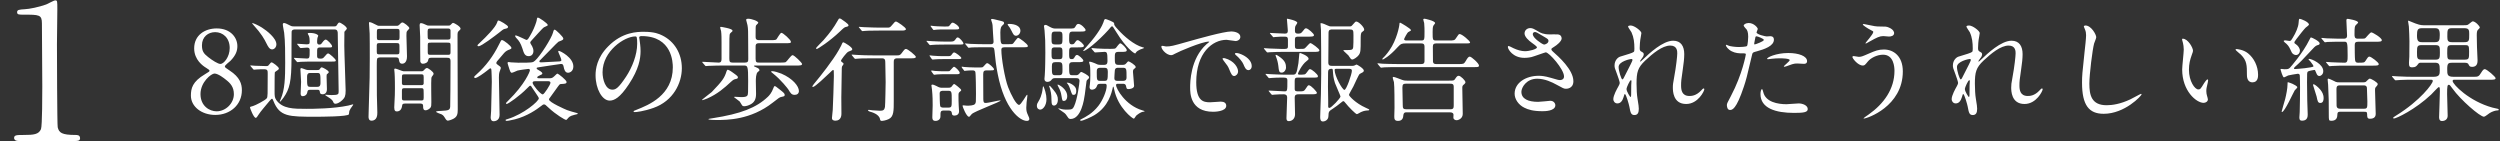 <svg width="532" height="30" viewBox="0 0 532 30" fill="none" xmlns="http://www.w3.org/2000/svg">
<rect x="0" y="0" width="532" height="30" fill="#333333" stroke="none"/>
<path d="M16.04 30H3.92C3.04 30 3 29.48 3 29.36C3 28.72 3.6 28.72 5.04 28.72C7.2 28.72 8.24 28.6 8.72 27.48C9 26.8 9 19.76 9 18.36C9 16.44 8.92 7.12 8.92 5C8.92 3.12 8.36 3.12 5 3.12C4.04 3.12 3.64 3.12 3.64 2.6C3.64 2.08 4.04 2.04 5.28 1.96C6.24 1.92 8.24 1.52 9.8 0.96C10.08 0.88 11.44 0.08 11.76 0.08C12.2 0.08 12.2 0.2 12.2 2C12.2 3.08 12.12 8.24 12.12 9.44C12.12 11.28 12.16 26.64 12.28 27.08C12.56 28.24 13.12 28.72 16.08 28.72C16.44 28.72 17.04 28.72 17.04 29.44C17.04 30 16.4 30 16.04 30Z" fill="white"/>
<path d="M40.624 20.352C40.624 18.816 40.936 17.376 43.624 15.792C44.488 15.264 44.584 15.216 44.584 15.048C44.584 14.928 44.44 14.784 43.888 14.448C43.192 14.04 41.32 12.744 41.32 10.296C41.32 7.464 43.624 6.048 46.12 6.048C49.144 6.048 50.536 8.088 50.512 9.84C50.512 10.8 50.2 11.76 49.024 12.96C48.856 13.128 47.848 13.872 47.848 14.136C47.848 14.328 48.04 14.472 48.856 15C51.064 16.44 51.472 17.856 51.472 19.2C51.472 22.32 48.976 24.456 45.808 24.456C42.928 24.456 40.624 22.704 40.624 20.352ZM49.768 20.04C49.768 18.504 49.024 17.688 48.016 16.92C47.752 16.704 46.432 15.648 45.64 15.648C44.968 15.648 42.664 17.448 42.664 20.016C42.664 22.584 44.608 23.688 46.096 23.688C48.016 23.688 49.768 22.008 49.768 20.04ZM42.976 9.624C42.976 10.872 43.312 11.376 44.296 12.144C45.208 12.864 46.384 13.608 46.912 13.608C47.608 13.608 48.88 12.144 48.88 10.224C48.88 8.016 47.392 6.84 45.784 6.84C44.32 6.84 42.976 7.824 42.976 9.624ZM62.536 5.616H71.128C71.464 5.616 71.56 5.568 71.728 5.28C72.016 4.8 72.112 4.8 72.232 4.8C72.472 4.8 73.816 5.64 73.816 6.096C73.816 6.216 73.408 6.576 73.288 6.768C73.288 6.936 73.264 9.432 73.264 9.696C73.264 11.208 73.552 18.336 73.552 19.272C73.552 20.448 73.36 20.784 72.88 21.264C72.376 21.768 71.776 22.08 71.392 22.08C71.08 22.08 70.984 21.864 70.936 21.768C70.84 21.504 70.768 21.36 70.336 21C70.168 20.856 69.208 20.304 69.208 20.232C69.208 20.16 69.256 20.16 69.304 20.16C69.472 20.16 70.336 20.232 70.528 20.232C72.064 20.232 72.064 20.04 72.064 19.392C72.064 17.64 71.872 9.048 71.872 7.104C71.872 6.792 71.848 6.264 71.176 6.264H62.776C62.44 6.264 62.104 6.36 62.056 6.72C62.032 6.888 62.032 11.808 62.032 12.312C62.032 17.376 61.624 18.936 60.352 20.76C60.136 21.048 59.68 21.648 59.584 21.648C59.536 21.648 59.536 21.6 59.536 21.576C59.536 21.528 59.704 21.12 59.728 21.096C60.616 19.104 60.688 16.512 60.688 13.392C60.688 11.664 60.688 8.664 60.472 6.984C60.448 6.744 60.184 5.52 60.184 5.232C60.184 5.088 60.208 4.896 60.448 4.896C60.688 4.896 61.168 5.136 61.768 5.448C62.08 5.616 62.32 5.616 62.536 5.616ZM65.632 14.904H67.528C67.696 14.904 67.912 14.904 68.008 14.76C68.224 14.448 68.32 14.328 68.488 14.328C68.608 14.328 69.952 14.976 69.952 15.336C69.952 15.48 69.88 15.552 69.664 15.72C69.496 15.84 69.496 15.888 69.496 16.32C69.496 16.752 69.568 18.816 69.568 18.984C69.568 20.04 68.8 20.064 68.656 20.064C68.128 20.064 68.08 19.776 68.056 19.488C68.008 19.128 67.792 19.104 67.528 19.104H65.992C65.488 19.104 65.464 19.272 65.368 19.752C65.296 20.136 64.888 20.472 64.432 20.472C64.096 20.472 63.976 20.256 63.976 19.896C63.976 19.536 64.072 17.784 64.072 17.4C64.072 16.992 63.928 15.12 63.928 14.76C63.928 14.616 63.952 14.496 64.168 14.496C64.24 14.496 64.984 14.784 65.056 14.808C65.272 14.88 65.392 14.904 65.632 14.904ZM53.848 14.688L53.368 14.136C53.272 14.016 53.272 14.016 53.272 13.968C53.272 13.92 53.32 13.92 53.344 13.92C53.488 13.92 54.088 13.968 54.232 13.992C54.568 14.016 56.368 14.064 56.68 14.064C56.992 14.064 57.088 13.992 57.208 13.824C57.616 13.32 57.664 13.272 57.808 13.272C58.024 13.272 59.344 14.232 59.344 14.568C59.344 14.76 59.152 14.904 58.984 15C58.936 15.024 58.528 15.288 58.48 15.408C58.432 15.504 58.432 18.96 58.432 19.416C58.432 20.328 58.432 20.784 58.792 21.288C60.136 23.16 62.416 23.16 65.176 23.16C66.688 23.16 70.96 23.136 74.104 22.464C74.272 22.416 75.064 22.2 75.112 22.2C75.136 22.2 75.16 22.224 75.16 22.272C75.16 22.296 75.16 22.32 75.088 22.416C74.608 23.064 74.512 23.232 74.344 23.616C74.32 23.712 74.272 24.192 74.248 24.312C74.152 24.84 68.08 24.84 67.096 24.84C61.456 24.84 59.512 24.84 58.192 21.504C58.024 21.072 57.976 21.024 57.904 21.024C57.76 21.024 57.736 21.048 57.4 21.432C56.608 22.392 55.384 23.808 55.048 24.36C54.76 24.816 54.592 25.08 54.424 25.08C53.968 25.08 53.2 22.992 53.2 22.896C53.2 22.728 53.272 22.704 53.848 22.56C54.304 22.44 56.44 21.36 56.776 20.904C56.968 20.64 56.968 20.16 56.968 15.696C56.968 15.048 56.968 14.736 56.2 14.736C55.84 14.736 55.048 14.736 54.568 14.784C54.496 14.784 54.136 14.832 54.064 14.832C53.968 14.832 53.92 14.784 53.848 14.688ZM67.528 15.528H66.04C65.704 15.528 65.344 15.6 65.344 16.344C65.344 18.264 65.344 18.48 66.04 18.48H67.528C67.84 18.48 68.2 18.408 68.2 17.664C68.2 15.744 68.2 15.528 67.528 15.528ZM55.72 5.856C56.752 6.504 58.816 8.112 58.816 9.432C58.816 10.032 58.384 10.512 57.904 10.512C57.352 10.512 57.04 9.912 56.728 9.288C56.248 8.304 55.648 7.2 53.92 5.304C53.872 5.256 53.656 5.016 53.656 4.992C53.656 4.92 53.728 4.92 53.752 4.92C53.92 4.92 55 5.4 55.72 5.856ZM69.88 10.104H68.2C67.912 10.104 67.648 10.104 67.528 10.368C67.48 10.488 67.48 10.632 67.48 11.88C67.48 12.24 67.528 12.48 68.2 12.48C68.656 12.48 68.8 12.36 68.992 12.12C69.568 11.448 69.64 11.376 69.856 11.376C70.096 11.376 71.464 12.576 71.464 12.864C71.464 13.104 71.344 13.104 70.336 13.104H66.88C66.184 13.104 65.008 13.104 64.024 13.152C63.952 13.176 63.376 13.224 63.328 13.224C63.256 13.224 63.208 13.176 63.112 13.08L62.656 12.528C62.56 12.408 62.56 12.408 62.56 12.36C62.56 12.312 62.608 12.312 62.632 12.312C63.016 12.312 64.84 12.456 65.272 12.456C65.896 12.456 65.896 12.264 65.896 10.656C65.896 10.44 65.872 10.128 65.32 10.128C65.128 10.128 64.144 10.224 64 10.224C63.928 10.224 63.88 10.176 63.784 10.08L63.328 9.528C63.232 9.408 63.232 9.408 63.232 9.36C63.232 9.312 63.28 9.312 63.304 9.312C63.52 9.312 64.96 9.432 65.248 9.432C65.824 9.432 65.896 9.336 65.896 8.832C65.896 8.424 65.872 7.968 65.728 7.632C65.704 7.56 65.488 7.224 65.488 7.152C65.488 7.032 65.656 7.008 65.92 7.008C67.192 7.008 67.72 7.44 67.72 7.608C67.72 7.68 67.576 7.992 67.552 8.064C67.504 8.28 67.48 8.712 67.48 8.904C67.48 9.048 67.48 9.48 67.936 9.48C68.248 9.48 68.368 9.36 68.512 9.144C68.656 8.952 69.016 8.424 69.328 8.424C69.616 8.424 70.672 9.48 70.672 9.864C70.672 10.104 70.456 10.104 69.88 10.104ZM80.776 5.496H84.328C84.592 5.496 84.736 5.496 85 5.232C85.24 4.968 85.432 4.776 85.648 4.776C85.912 4.776 87.112 5.664 87.112 6C87.112 6.12 86.728 6.48 86.656 6.576C86.488 6.792 86.488 6.984 86.488 7.632C86.488 8.256 86.608 11.304 86.608 12C86.608 13.32 85.936 13.56 85.6 13.56C85.024 13.56 84.952 13.104 84.904 12.72C84.832 12.216 84.568 12.216 84.112 12.216H81.136C80.752 12.216 80.368 12.216 80.248 12.528C80.176 12.696 80.176 13.8 80.176 14.232C80.176 15.336 80.176 19.392 80.2 20.304C80.224 20.832 80.296 23.376 80.296 23.952C80.296 24.384 80.296 25.68 79.048 25.68C78.424 25.68 78.424 25.008 78.424 24.84C78.424 24.768 78.448 24.192 78.448 23.88C78.688 16.752 78.688 15.168 78.688 12.528C78.688 11.064 78.688 7.464 78.664 7.152C78.64 6.96 78.52 4.968 78.52 4.944C78.52 4.848 78.52 4.704 78.616 4.704C78.952 4.704 79.6 5.064 79.744 5.136C80.368 5.472 80.44 5.496 80.776 5.496ZM84.328 6.144H80.896C80.344 6.144 80.2 6.144 80.2 6.744V8.04C80.2 8.544 80.416 8.544 80.896 8.544H84.328C84.88 8.544 85.024 8.544 85.024 7.92V6.624C85.024 6.144 84.808 6.144 84.328 6.144ZM84.28 9.168H80.896C80.416 9.168 80.176 9.168 80.176 9.648V11.04C80.176 11.568 80.368 11.568 80.896 11.568H84.28C84.76 11.568 85 11.568 85 11.088V9.72C85 9.192 84.808 9.168 84.28 9.168ZM91.312 5.448H95.416C95.656 5.448 95.728 5.448 95.92 5.256C96.208 4.944 96.304 4.872 96.448 4.872C96.64 4.872 98.008 5.64 98.008 6.096C98.008 6.24 97.888 6.36 97.744 6.48C97.36 6.816 97.36 6.888 97.36 7.752C97.36 9.96 97.408 20.856 97.408 23.328C97.408 24.288 97.288 24.864 96.448 25.296C95.968 25.536 95.44 25.68 95.32 25.68C95.056 25.68 94.888 25.44 94.648 25.032C94.504 24.792 94.36 24.552 93.976 24.336C93.808 24.24 92.8 23.976 92.8 23.76C92.8 23.64 93.688 23.592 93.928 23.592C95.488 23.52 95.728 23.4 95.8 22.728C95.824 22.488 95.872 16.464 95.872 13.032C95.872 12.288 95.536 12.288 94.936 12.288H91.816C91.264 12.288 91.192 12.408 91.12 12.792C91.048 13.32 90.448 13.56 90.016 13.56C89.872 13.56 89.56 13.56 89.44 13.104C89.416 12.96 89.416 8.232 89.416 7.872C89.416 7.512 89.296 5.736 89.296 5.328C89.296 5.208 89.344 4.92 89.56 4.92C89.872 4.92 90.328 5.136 90.688 5.304C90.976 5.448 91.048 5.448 91.312 5.448ZM91.672 8.424H95.2C95.632 8.424 95.872 8.424 95.872 7.896V6.432C95.8 6.072 95.584 6.072 95.2 6.072H91.672C91.264 6.072 91 6.072 91 6.624C91 6.984 91 7.968 91.024 8.064C91.072 8.424 91.336 8.424 91.672 8.424ZM91.72 11.664H95.2C95.656 11.664 95.872 11.664 95.872 11.16V9.576C95.872 9.072 95.68 9.072 95.2 9.072H91.72C91.24 9.072 91.024 9.072 91.024 9.552V11.136C91.024 11.664 91.216 11.664 91.72 11.664ZM85.888 15.168H89.632C89.944 15.168 90.04 15.12 90.184 14.952C90.376 14.736 90.64 14.472 90.856 14.472C91.096 14.472 92.272 15.264 92.272 15.696C92.272 15.84 92.176 15.936 92.128 16.008C91.888 16.32 91.816 16.392 91.792 16.728C91.72 17.352 91.792 21.144 91.792 21.72C91.792 22.368 91.792 22.68 91.576 22.944C91.264 23.304 90.808 23.472 90.568 23.472C90.04 23.472 90.04 22.968 90.04 22.608C90.04 22.032 89.728 22.032 89.248 22.032H86.272C85.72 22.032 85.6 22.128 85.552 22.584C85.456 23.304 85.048 23.712 84.448 23.712C84.136 23.712 83.896 23.592 83.896 22.848C83.896 22.68 83.92 22.032 83.944 21.816C84.016 20.568 84.04 19.848 84.04 18.84C84.04 18.72 84.04 16.416 83.968 15.552C83.968 15.456 83.896 14.928 83.896 14.808C83.896 14.616 83.992 14.592 84.112 14.592C84.376 14.592 85.6 15.168 85.888 15.168ZM89.536 15.816H86.152C85.576 15.816 85.528 15.864 85.528 16.584V17.784C85.6 18.12 85.792 18.12 86.152 18.12H89.536C89.896 18.12 90.088 18.12 90.16 17.784V16.416C90.16 15.816 89.992 15.816 89.536 15.816ZM89.488 18.768H86.2C85.744 18.768 85.528 18.768 85.528 19.272V20.928C85.528 21.384 85.768 21.384 86.2 21.384H89.488C90.016 21.384 90.16 21.384 90.16 20.76C90.16 20.544 90.16 19.224 90.136 19.104C90.064 18.768 89.968 18.768 89.488 18.768ZM114.784 16.656H116.776C117.256 16.656 117.52 16.656 117.928 16.248C118.456 15.72 118.528 15.672 118.648 15.672C118.792 15.672 120.568 17.04 120.568 17.448C120.568 17.832 120.16 17.832 119.344 17.88C119.104 17.88 118.936 18.12 118.72 18.432C118.144 19.248 117.208 20.544 116.992 20.832C116.92 20.904 116.824 21.024 116.824 21.168C116.824 21.768 120.352 23.304 120.664 23.424C121.048 23.592 122.296 23.928 122.752 24.048C122.824 24.072 122.944 24.096 122.944 24.192C122.944 24.288 122.848 24.288 122.176 24.456C121.264 24.696 121.12 24.84 120.664 25.392C120.568 25.512 120.52 25.512 120.448 25.512C120.232 25.512 118.336 24.432 116.68 22.872C116.056 22.272 115.984 22.224 115.768 22.224C115.6 22.224 115.528 22.248 115.024 22.656C114.256 23.256 112.216 24.72 109.576 25.392C108.64 25.632 107.896 25.728 107.848 25.728C107.608 25.728 107.584 25.608 107.584 25.56C107.584 25.464 107.632 25.44 108.064 25.32C111.352 24.312 114.664 21.576 114.664 20.904C114.664 20.664 113.44 19.032 113.224 18.648C113.104 18.408 112.984 18.24 112.84 18.24C112.72 18.24 112.672 18.288 112.216 18.744C110.584 20.424 108.112 22.128 107.824 22.128C107.728 22.128 107.68 22.056 107.68 21.96C107.68 21.888 107.728 21.84 108.16 21.408C111.712 17.928 112.768 15.216 112.768 14.952C112.768 14.664 112.504 14.664 112.456 14.664C112.36 14.664 110.488 14.904 110.104 15.024C109.912 15.096 109.12 15.48 108.928 15.48C108.64 15.48 108.592 15.336 108.16 13.968C108.016 13.512 108.016 13.464 108.016 13.392C108.016 13.248 108.064 13.2 108.208 13.2C108.28 13.2 108.688 13.272 108.784 13.272C109.216 13.296 109.984 13.344 110.272 13.344C113.344 13.344 113.368 13.32 113.824 12.936C114.928 12 117.4 8.088 117.688 6.912C117.808 6.36 117.928 6.312 118.048 6.312C118.264 6.312 119.872 7.848 119.872 8.184C119.872 8.472 119.776 8.52 118.84 8.88C118.672 8.928 115.648 12.144 115.024 12.72C114.904 12.792 114.784 12.936 114.784 13.056C114.784 13.272 114.952 13.272 115.168 13.272C115.744 13.272 118.312 13.08 118.84 13.08C119.08 13.08 119.464 13.056 119.464 12.792C119.464 12.48 118.792 11.136 118.792 10.992C118.792 10.944 118.792 10.824 118.912 10.824C119.224 10.824 122.008 12.24 122.008 14.136C122.008 15.144 121.288 15.48 120.88 15.48C120.232 15.48 120.04 14.736 119.944 14.208C119.848 13.728 119.728 13.608 119.368 13.608C119.128 13.608 115.264 14.232 114.712 14.304C114.256 14.376 114.208 14.376 114.208 14.544C114.208 14.688 114.232 14.712 114.664 14.952C114.736 14.976 115.408 15.36 115.408 15.624C115.408 15.792 115.336 15.84 114.64 16.152C114.472 16.248 114.328 16.32 114.328 16.464C114.328 16.656 114.52 16.656 114.784 16.656ZM116.56 17.28H114.112C113.656 17.28 113.344 17.28 113.344 17.64C113.344 18.072 115 20.088 115.504 20.088C115.792 20.088 117.136 18 117.136 17.64C117.136 17.28 116.824 17.28 116.56 17.28ZM106.048 4.368C106.312 4.32 108.112 5.4 108.112 5.688C108.112 6 107.944 6.024 107.344 6.168C107.104 6.216 106.816 6.456 106.192 6.96C105.328 7.632 102.448 9.84 101.848 9.84C101.776 9.84 101.608 9.816 101.608 9.672C101.608 9.552 101.824 9.36 102.184 9.024C103.408 7.896 105.448 5.808 105.76 4.848C105.88 4.488 105.928 4.368 106.048 4.368ZM114.424 3.744C114.664 3.672 116.56 4.992 116.56 5.304C116.56 5.448 116.536 5.472 115.768 5.808C115.48 5.928 113.56 8.16 113.128 8.592C112.912 8.808 112.84 8.928 112.84 9.096C112.84 9.24 113.2 9.744 113.248 9.864C113.392 10.152 113.512 10.488 113.512 10.848C113.512 11.448 113.176 11.952 112.504 11.952C111.664 11.952 111.472 11.304 111.16 10.296C110.8 9.192 110.416 8.64 109.936 8.16C109.624 7.848 109.624 7.68 109.624 7.632C109.624 7.584 109.648 7.536 109.72 7.536C110.104 7.536 111.904 8.496 112 8.496C112.312 8.496 112.408 8.328 113.2 6.888C113.728 5.928 114.16 4.608 114.184 4.44C114.256 3.984 114.28 3.792 114.424 3.744ZM105.616 13.464C105.616 13.56 105.88 13.776 106.096 13.92C106.528 14.208 106.576 14.328 106.576 14.496C106.576 14.616 106.336 15.144 106.312 15.264C106.192 15.6 106.168 16.032 106.168 16.512C106.168 17.64 106.312 23.208 106.312 24.456C106.312 25.8 105.112 25.8 105.04 25.8C104.56 25.8 104.416 25.392 104.416 24.984C104.416 24.792 104.512 23.808 104.512 23.592C104.512 23.544 104.656 18.264 104.656 17.4C104.656 16.584 104.608 15.888 104.584 15.072C104.56 14.76 104.56 14.544 104.344 14.544C104.248 14.544 104.2 14.592 103.6 15.072C103.048 15.504 101.56 16.608 101.104 16.608C100.984 16.608 100.912 16.536 100.912 16.416C100.912 16.272 100.96 16.224 101.416 15.816C103.384 14.064 104.968 11.928 106.144 9.552C106.6 8.64 106.648 8.52 106.816 8.52C107.2 8.52 108.832 9.84 108.832 10.176C108.832 10.368 108.688 10.44 108.496 10.512C107.944 10.704 107.68 10.896 107.512 11.04C107.296 11.208 106.408 12.336 106.192 12.552C105.904 12.864 105.568 13.224 105.616 13.464ZM136.528 7.68C136.048 7.68 136.024 7.872 136.024 8.016C136.024 8.088 136.072 8.184 136.072 8.28C136.168 9.048 136.312 9.816 136.312 10.872C136.312 12.48 135.952 14.712 133.84 17.904C131.92 20.832 130.696 21.408 129.736 21.408C128.152 21.408 126.736 18.936 126.736 16.008C126.736 14.736 127 12.312 129.4 9.888C132.448 6.768 135.664 6.768 137.056 6.768C139.24 6.768 140.248 7.2 140.92 7.536C143.512 8.808 145.096 11.376 145.096 14.52C145.096 17.64 143.296 21.48 139.048 22.968C137.008 23.688 135.424 23.856 135.064 23.856C134.968 23.856 134.824 23.832 134.824 23.688C134.824 23.616 134.872 23.592 135.472 23.352C137.968 22.368 143.176 20.304 143.176 14.328C143.176 13.392 143.08 7.68 136.528 7.68ZM135.184 7.752C132.904 7.752 128.224 10.848 128.224 15.384C128.224 16.944 128.848 19.08 130.312 19.08C131.008 19.08 131.584 18.792 133.24 16.296C134.512 14.352 135.592 11.688 135.592 9.312C135.592 7.872 135.496 7.752 135.184 7.752ZM155.92 13.32H158.512C159.16 13.32 159.232 13.056 159.232 12.552C159.232 11.208 159.208 9.816 159.208 8.448C159.208 6.96 159.208 6.072 159.064 5.352C159.04 5.16 158.776 4.32 158.776 4.224C158.776 4.008 159.088 3.984 159.184 3.984C159.952 3.984 161.368 4.488 161.368 4.848C161.368 4.944 160.936 5.304 160.888 5.4C160.792 5.616 160.792 5.832 160.792 7.704C160.792 8.136 160.792 8.544 161.536 8.544H164.032C164.944 8.544 165.112 8.496 165.256 8.328C165.4 8.16 166.024 6.984 166.288 6.984C166.624 6.984 168.304 8.472 168.304 8.88C168.304 9.192 168.16 9.192 167.008 9.192H161.536C160.792 9.192 160.792 9.576 160.792 9.936V12.528C160.792 13.296 161.056 13.32 161.56 13.32H165.952C166.24 13.32 167.008 13.32 167.2 13.224C167.464 13.08 168.328 11.736 168.664 11.736C169.024 11.736 170.68 13.368 170.68 13.608C170.68 13.944 170.248 13.944 169.408 13.944H160.624C160.576 13.944 160.432 13.968 160.432 14.064C160.432 14.112 160.504 14.136 160.984 14.352C161.368 14.52 161.56 14.64 161.608 14.904C161.632 15.024 161.584 15.072 161.272 15.312C160.864 15.6 160.84 16.752 160.84 17.28C160.84 17.424 160.888 19.704 160.888 19.992C160.888 21.264 160.408 21.816 159.784 22.176C159.304 22.44 158.776 22.608 158.368 22.608C158.272 22.608 158.152 22.584 158.032 22.536C157.888 22.464 157.528 21.72 157.408 21.6C157.24 21.432 156.208 20.712 156.208 20.688C156.208 20.616 156.304 20.592 156.352 20.592C156.424 20.592 157.48 20.664 157.696 20.664C159.064 20.664 159.16 20.4 159.184 19.608C159.184 18.912 159.208 17.928 159.208 17.208C159.208 14.136 159.112 13.944 158.344 13.944H153.76C153.328 13.944 151.552 13.968 150.736 14.016C150.664 14.016 150.304 14.064 150.208 14.064C150.136 14.064 150.088 14.016 150.016 13.92L149.536 13.368C149.44 13.248 149.44 13.248 149.44 13.2C149.44 13.152 149.488 13.152 149.536 13.152C150.016 13.152 152.368 13.32 152.92 13.32C153.448 13.32 153.544 13.008 153.544 12.528V9.096C153.544 8.424 153.544 7.224 153.448 6.624C153.424 6.528 153.256 5.976 153.256 5.856C153.256 5.736 153.328 5.712 153.424 5.712C153.448 5.712 155.872 6.072 155.872 6.504C155.872 6.552 155.872 6.624 155.848 6.672C155.776 6.744 155.392 7.056 155.344 7.152C155.2 7.44 155.2 7.944 155.2 12.408C155.2 13.128 155.296 13.32 155.92 13.32ZM166 19.104C166.792 19.728 166.984 19.92 166.984 20.184C166.984 20.472 166.888 20.496 166.312 20.616C165.904 20.688 165.76 20.808 164.44 21.84C159.736 25.536 154.672 25.536 152.488 25.536C152.224 25.536 150.736 25.536 150.736 25.344C150.736 25.296 151.312 25.2 151.672 25.152C157.648 24.216 160.936 22.944 163.408 20.592C163.672 20.328 164.176 19.848 164.608 18.672C164.704 18.384 164.728 18.336 164.896 18.336C165.04 18.336 165.136 18.432 166 19.104ZM155.992 15.48C156.928 16.152 157.024 16.248 157.024 16.464C157.024 16.656 156.928 16.752 156.52 16.824C156.088 16.896 155.824 17.16 155.536 17.424C154.144 18.72 152.656 20.016 150.52 20.952C150.352 21.024 149.584 21.312 149.488 21.312C149.44 21.312 149.392 21.312 149.392 21.264C149.392 21.144 151.24 19.8 151.456 19.584C153.688 17.256 154.168 16.632 154.624 15.12C154.648 15.072 154.744 14.832 154.888 14.832C154.96 14.832 155.344 15 155.992 15.48ZM166.288 15.672C168.688 16.704 170.008 18.336 170.008 19.368C170.008 19.896 169.624 20.184 169.12 20.184C168.448 20.184 168.256 19.872 167.752 19.032C167.68 18.912 166.24 17.016 164.512 15.648C164.152 15.36 164.104 15.336 164.104 15.24C164.104 15.144 164.296 15.144 164.344 15.144C164.728 15.144 165.784 15.456 166.288 15.672ZM187.672 12.408H185.56C183.448 12.408 182.752 12.456 182.512 12.48C182.44 12.48 182.08 12.528 182.008 12.528C181.936 12.528 181.888 12.48 181.792 12.384L181.336 11.832C181.24 11.712 181.24 11.712 181.24 11.664C181.24 11.616 181.264 11.616 181.312 11.616C181.48 11.616 182.224 11.688 182.368 11.688C183.688 11.76 184.576 11.784 185.8 11.784H190.912C191.272 11.784 191.512 11.784 191.824 11.376C192.472 10.512 192.544 10.416 192.808 10.416C193.168 10.416 194.896 11.832 194.896 12.096C194.896 12.36 194.536 12.408 193.984 12.408H190.936C190.216 12.408 190.192 12.816 190.192 13.224V21.432C190.192 23.52 190.216 24.84 189.112 25.344C188.512 25.632 187.84 25.728 187.648 25.728C187.36 25.728 187.312 25.584 187.264 25.344C187.072 24.288 185.512 23.856 185.056 23.736C184.864 23.688 184.72 23.568 184.72 23.472C184.72 23.376 184.864 23.376 184.912 23.376C185.032 23.376 185.56 23.448 185.656 23.472C186.112 23.52 187.12 23.568 187.264 23.568C187.96 23.568 188.2 23.4 188.32 22.776C188.392 22.392 188.464 17.64 188.464 17.472C188.464 16.824 188.392 13.608 188.392 13.368C188.392 12.792 188.344 12.408 187.672 12.408ZM187.192 5.88H188.8C189.208 5.88 189.376 5.88 189.712 5.472C190.384 4.68 190.456 4.584 190.672 4.584C190.936 4.584 192.784 5.856 192.784 6.192C192.784 6.432 192.4 6.504 191.992 6.504H187.072C184.984 6.504 184.288 6.552 184.048 6.576C183.976 6.576 183.616 6.624 183.544 6.624C183.448 6.624 183.4 6.576 183.328 6.48L182.872 5.928C182.776 5.808 182.752 5.808 182.752 5.76C182.752 5.712 182.8 5.712 182.848 5.712C183.016 5.712 183.76 5.784 183.904 5.784C185.08 5.832 186.448 5.88 187.192 5.88ZM178.984 4.032C179.344 4.272 180.568 5.088 180.568 5.376C180.568 5.616 180.304 5.664 180.112 5.712C179.704 5.784 179.608 5.88 178.72 6.72C176.536 8.808 174.016 10.416 173.824 10.416C173.68 10.416 173.656 10.32 173.656 10.272C173.656 10.104 175.024 8.808 175.264 8.52C176.728 6.84 177.424 5.856 178.192 4.512C178.504 3.96 178.504 3.936 178.696 3.936C178.768 3.936 178.84 3.96 178.984 4.032ZM181.36 10.512C181.312 10.704 181.24 10.728 180.544 10.992C180.184 11.112 178.96 12.72 178.96 12.936C178.96 13.032 179.008 13.104 179.248 13.272C179.44 13.392 179.512 13.488 179.512 13.608C179.512 13.704 179.248 14.04 179.2 14.112C179.128 14.28 179.128 14.544 179.128 14.736C179.128 15.672 179.032 19.872 179.032 20.736C179.032 21.264 179.056 23.664 179.056 24.168C179.056 24.432 179.056 25.68 177.784 25.68C177.424 25.68 177.04 25.584 177.04 25.104C177.04 24.912 177.184 23.592 177.208 23.376C177.256 22.464 177.448 17.352 177.448 16.176C177.448 15.024 177.448 14.88 177.28 14.88C177.184 14.88 176.632 15.432 176.56 15.504C175.816 16.2 173.44 18.504 173.008 18.504C172.96 18.504 172.864 18.504 172.864 18.408C172.864 18.24 173.488 17.52 173.68 17.28C174.304 16.56 177.304 12.792 178.504 10.632C179.008 9.744 179.056 9.6 179.2 9.264C179.248 9.144 179.32 9 179.488 9C179.608 9 181.456 10.056 181.36 10.512ZM201.784 23.52H200.872C200.128 23.52 200.128 23.76 200.128 24.768C200.128 25.392 199.648 25.728 199.072 25.728C198.4 25.728 198.4 25.224 198.4 24.912C198.4 24.552 198.472 22.824 198.472 22.416C198.472 21.696 198.472 20.424 198.328 19.08C198.304 18.936 198.208 18.312 198.208 18.192C198.208 18.048 198.28 18 198.424 18C198.544 18 198.856 18.072 199.288 18.312C199.936 18.672 200.152 18.672 200.512 18.672H201.736C202 18.672 202.24 18.672 202.456 18.48C202.552 18.384 202.912 17.856 203.032 17.856C203.152 17.856 204.544 18.936 204.544 19.152C204.544 19.296 204.472 19.368 204.208 19.56C203.968 19.752 203.968 19.968 203.968 20.328C203.968 21 203.968 21.888 204.016 22.536C204.016 22.704 204.088 23.52 204.088 23.688C204.088 24.312 203.632 24.6 203.08 24.6C202.624 24.6 202.576 24.336 202.552 24.072C202.48 23.544 202.144 23.52 201.784 23.52ZM201.76 19.32H200.704C200.464 19.32 199.96 19.32 199.96 19.872C199.96 20.136 199.984 22.392 200.08 22.608C200.224 22.896 200.584 22.896 200.776 22.896H201.784C202.528 22.896 202.528 22.704 202.528 21.336C202.528 19.512 202.528 19.32 201.76 19.32ZM210.832 10.056H209.68C207.592 10.056 206.896 10.08 206.656 10.104C206.584 10.128 206.224 10.176 206.152 10.176C206.056 10.176 206.008 10.104 205.936 10.008L205.48 9.456C205.384 9.36 205.36 9.336 205.36 9.312C205.36 9.264 205.408 9.24 205.456 9.24C205.624 9.24 206.368 9.312 206.512 9.336C207.688 9.384 208.672 9.408 209.8 9.408H210.736C211.048 9.408 211.432 9.408 211.432 8.856C211.432 8.568 211.312 7.32 211.312 7.056C211.24 5.328 211.216 5.184 211.096 4.8C211.024 4.584 210.904 4.248 210.904 4.152C210.904 4.032 211.048 4.032 211.144 4.032C211.336 4.032 211.48 4.08 212.848 4.416C213.496 4.584 213.664 4.608 213.664 4.92C213.664 5.088 213.616 5.136 213.28 5.448C213.112 5.616 212.872 5.832 212.872 6.888C212.872 9.336 212.992 9.408 213.616 9.408H214.312C215.32 9.408 215.44 9.408 215.608 9.24C215.8 9.048 216.448 8.04 216.664 8.04C216.88 8.04 218.728 9.384 218.728 9.768C218.728 10.056 218.608 10.056 217.456 10.056H213.808C213.16 10.056 213.088 10.32 213.088 10.608C213.088 12.36 213.808 16.656 214.528 18.552C215.152 20.16 216.256 22.32 216.856 22.32C217.288 22.32 218.416 20.16 218.56 20.16C218.632 20.16 218.632 20.304 218.632 20.352C218.632 20.544 218.488 21.504 218.464 21.72C218.416 22.296 218.392 22.728 218.392 22.92C218.392 23.64 218.512 23.952 218.752 24.48C219.016 25.08 219.04 25.128 219.04 25.296C219.04 25.704 218.68 25.728 218.512 25.728C217.024 25.728 213.784 23.232 212.32 15.792C211.96 13.992 211.816 12.744 211.624 10.752C211.552 10.056 211.312 10.056 210.832 10.056ZM201.28 8.856H201.736C202.84 8.856 202.96 8.856 203.272 8.448C203.536 8.064 203.608 7.968 203.8 7.968C204.208 7.968 205.024 9.024 205.024 9.216C205.024 9.48 204.904 9.48 203.752 9.48H201.16C199.432 9.48 198.592 9.528 198.448 9.552C198.376 9.552 198.016 9.6 197.944 9.6C197.848 9.6 197.8 9.552 197.728 9.456L197.272 8.904C197.176 8.784 197.152 8.784 197.152 8.736C197.152 8.688 197.2 8.688 197.248 8.688C197.416 8.688 198.16 8.76 198.304 8.76C199.264 8.808 200.344 8.856 201.28 8.856ZM200.8 5.64H201.232C201.904 5.64 201.952 5.592 202.024 5.472C202.48 4.896 202.528 4.824 202.72 4.824C203.08 4.824 204.112 5.568 204.112 5.976C204.112 6.264 203.824 6.264 203.32 6.264H200.848C200.392 6.264 199.888 6.264 199.288 6.312C199.192 6.312 198.784 6.384 198.712 6.384C198.616 6.384 198.544 6.288 198.52 6.24L198.112 5.688C198.04 5.568 198.016 5.568 198.016 5.544C198.016 5.472 198.088 5.472 198.112 5.472C198.232 5.472 198.664 5.544 198.76 5.544C198.976 5.568 199.936 5.64 200.8 5.64ZM200.56 11.952H201.64C202.192 11.952 202.312 11.952 202.6 11.52C202.816 11.208 202.936 11.16 203.056 11.16C203.344 11.16 204.568 12.096 204.568 12.336C204.568 12.576 204.28 12.576 203.752 12.576H200.608C200.104 12.576 199.648 12.576 199.048 12.624C198.952 12.624 198.544 12.672 198.472 12.672C198.376 12.672 198.304 12.6 198.256 12.528L197.872 11.976C197.8 11.904 197.8 11.88 197.8 11.856C197.8 11.808 197.848 11.784 197.92 11.784C198.016 11.784 198.424 11.856 198.52 11.856C199.312 11.904 199.864 11.952 200.56 11.952ZM200.896 15.168H201.52C201.952 15.168 202 15.168 202.144 15.048C202.288 14.928 202.84 14.208 203.008 14.208C203.272 14.208 204.232 15.144 204.232 15.504C204.232 15.792 203.92 15.792 203.44 15.792H200.968C200.536 15.792 199.96 15.792 199.408 15.84C199.312 15.84 198.88 15.912 198.808 15.912C198.736 15.912 198.688 15.864 198.616 15.768L198.208 15.216C198.184 15.168 198.16 15.144 198.16 15.096C198.16 15.024 198.232 15 198.28 15C198.376 15 198.856 15.072 198.952 15.096C200.176 15.168 200.488 15.168 200.896 15.168ZM205.096 14.928L204.688 14.4C204.664 14.352 204.64 14.28 204.64 14.232C204.64 14.208 204.64 14.184 204.688 14.184C204.76 14.184 205.168 14.232 205.216 14.256C205.792 14.304 206.824 14.352 207.376 14.352H208.504C209.008 14.352 209.104 14.352 209.296 14.136C209.752 13.632 209.92 13.44 210.064 13.44C210.424 13.44 211.528 14.496 211.528 14.736C211.528 14.976 211.264 14.976 210.736 14.976H209.992C209.464 14.976 209.224 15.096 209.224 15.792C209.224 17.016 209.224 20.04 209.248 21.096C209.248 21.792 209.392 21.912 209.8 21.912C210.256 21.912 212.488 21.36 212.824 21.36C212.848 21.36 212.92 21.36 212.92 21.408C212.92 21.672 207.376 23.688 206.8 24.264C206.704 24.336 206.416 24.744 206.32 24.816C206.248 24.84 206.2 24.84 206.176 24.84C205.672 24.84 204.832 22.704 204.832 22.536C204.832 22.416 204.928 22.416 205 22.416C205.12 22.416 205.648 22.488 205.768 22.488C206.176 22.488 207.232 22.488 207.496 22.104C207.688 21.84 207.688 21.648 207.688 19.968C207.688 19.488 207.664 15.528 207.544 15.264C207.424 14.976 207.088 14.976 206.896 14.976C206.704 14.976 205.864 15 205.552 15.048C205.504 15.048 205.288 15.096 205.24 15.096C205.216 15.096 205.144 15 205.096 14.928ZM214.432 5.16C214.48 5.088 214.672 5.088 214.744 5.088C216.04 5.088 217.144 5.568 217.144 6.528C217.144 7.152 216.664 7.608 216.208 7.608C215.752 7.608 215.584 7.224 215.272 6.6C214.984 6.024 214.816 5.76 214.552 5.448C214.432 5.304 214.408 5.208 214.432 5.16ZM229.048 16.632H224.56C224.296 16.632 224.056 16.632 223.84 16.896C223.648 17.136 223.432 17.424 222.88 17.424C222.472 17.424 222.256 17.16 222.256 16.8C222.256 16.728 222.304 16.248 222.328 15.984C222.424 14.736 222.448 11.952 222.448 11.184C222.448 8.832 222.424 8.232 222.28 6.504C222.256 6.36 222.16 5.736 222.16 5.592C222.16 5.376 222.304 5.304 222.448 5.304C222.664 5.304 222.736 5.328 223.432 5.736C224.056 6.072 224.32 6.072 224.68 6.072H227.416C228.472 6.072 228.592 6.072 228.832 5.688C229.072 5.256 229.192 5.088 229.48 5.088C230.056 5.088 231.016 6.096 231.016 6.384C231.016 6.72 230.56 6.72 229.744 6.72H228.352C227.56 6.72 227.512 6.936 227.512 8.232C227.512 8.928 227.512 9.432 228.064 9.432C228.424 9.432 228.544 9.384 228.784 9C228.904 8.808 229.096 8.544 229.336 8.544C229.648 8.544 230.656 9.432 230.656 9.744C230.656 10.08 230.176 10.08 229.384 10.08H228.256C227.512 10.08 227.512 10.296 227.512 11.376C227.512 12.336 227.512 12.576 228.064 12.576C228.328 12.576 228.448 12.528 228.616 12.264C228.808 11.904 228.952 11.688 229.192 11.688C229.504 11.688 230.536 12.576 230.536 12.912C230.536 13.224 230.056 13.224 229.24 13.224H228.4C227.92 13.224 227.512 13.248 227.512 13.968C227.512 15.96 227.512 16.008 228.352 16.008H228.88C229.216 16.008 229.408 15.984 229.672 15.672C229.888 15.408 229.96 15.312 230.128 15.312C230.2 15.312 231.76 16.032 231.76 16.44C231.76 16.656 231.616 16.752 231.544 16.824C231.256 17.088 231.256 17.088 231.208 17.304C231.136 17.712 230.92 19.68 230.848 20.112C230.68 21.288 230.08 25.32 227.8 25.32C227.68 25.32 227.464 25.272 227.344 25.104C226.864 24.384 226.72 24.192 226.408 23.976C226.144 23.808 225.592 23.424 225.208 23.136C225.208 23.088 225.256 23.064 225.304 23.064C225.4 23.064 225.76 23.184 225.952 23.232C226.384 23.328 226.96 23.328 227.2 23.328C228.136 23.328 228.304 23.16 228.568 22.608C229.288 21.072 229.72 17.568 229.72 17.232C229.72 16.632 229.264 16.632 229.048 16.632ZM224.536 12.6H225.328C226.096 12.6 226.096 12.384 226.096 11.448C226.096 10.272 226.096 10.08 225.328 10.08H224.536C223.768 10.08 223.768 10.32 223.768 11.232C223.768 12.408 223.768 12.6 224.536 12.6ZM224.56 9.456H225.328C226.096 9.456 226.096 9.216 226.096 7.968C226.096 6.984 226.096 6.72 225.328 6.72H224.56C223.768 6.72 223.768 6.96 223.768 8.208C223.768 9.168 223.768 9.456 224.56 9.456ZM225.328 13.224H224.608C223.984 13.224 223.84 13.44 223.84 14.16C223.84 15.816 223.84 16.008 224.632 16.008H225.328C226.096 16.008 226.096 15.672 226.096 14.784C226.096 13.536 226.096 13.224 225.328 13.224ZM238.96 17.832H237.88C237.736 17.832 237.496 17.832 237.496 18.096C237.496 18.864 239.488 22.416 243.064 23.472C243.16 23.496 243.568 23.616 243.568 23.664C243.568 23.736 243.544 23.736 243.256 23.784C242.704 23.856 242.08 24.36 241.768 24.624C241.672 24.696 241.432 25.248 241.264 25.248C241.024 25.248 237.904 22.968 237.088 19.008C237.04 18.768 236.968 18.432 236.92 18.432C236.848 18.432 236.824 18.504 236.824 18.528C236.56 19.776 235.888 22.68 232.888 24.504C232.264 24.888 230.464 25.704 230.032 25.704C229.888 25.704 229.864 25.608 229.864 25.56C229.864 25.464 229.96 25.416 230.08 25.368C231.016 24.888 232.456 24.168 233.728 22.536C234.616 21.408 235.504 19.392 235.504 18.24C235.504 17.832 235.264 17.832 235.096 17.832H234.16C233.632 17.832 233.536 17.976 233.416 18.336C233.152 19.056 232.504 19.08 232.384 19.08C231.904 19.08 231.856 18.72 231.856 18.48C231.856 18.384 231.904 18.144 231.928 17.928C231.976 17.472 232.024 17.016 232.024 16.056C232.024 15.624 232.024 14.256 231.928 13.872C231.904 13.776 231.76 13.344 231.76 13.248C231.76 13.128 231.856 13.128 231.928 13.128C232.144 13.128 232.816 13.392 232.936 13.44C233.488 13.704 233.656 13.8 234.184 13.8H234.976C235.672 13.8 235.672 13.32 235.672 12.888C235.672 11.112 235.528 11.04 235 11.04C234.712 11.04 233.272 11.16 233.032 11.16C232.96 11.16 232.912 11.112 232.816 10.992L232.36 10.464C232.312 10.416 232.264 10.32 232.264 10.296C232.264 10.248 232.312 10.224 232.336 10.224C232.432 10.224 233.296 10.32 233.488 10.32C234.832 10.392 235.312 10.392 235.984 10.392H236.464C237.064 10.392 237.28 10.392 237.472 10.2C237.592 10.08 238.168 9.216 238.384 9.216C238.72 9.216 239.776 10.296 239.776 10.68C239.776 11.04 239.344 11.04 238.504 11.04H237.976C237.232 11.04 237.232 11.4 237.232 12.312C237.232 13.392 237.232 13.8 237.976 13.8H238.912C239.152 13.8 239.416 13.776 239.632 13.512C239.968 13.104 240.016 13.056 240.16 13.056C240.328 13.056 241.672 13.872 241.672 14.232C241.672 14.424 241.624 14.448 241.336 14.664C241.096 14.832 241.096 15.072 241.096 15.288C241.096 15.72 241.336 17.784 241.336 18.264C241.336 18.816 240.472 18.96 240.136 18.96C239.752 18.96 239.728 18.816 239.632 18.36C239.536 17.832 239.176 17.832 238.96 17.832ZM234.16 17.208H235.024C235.672 17.208 235.744 17.064 235.744 15.264C235.744 14.568 235.504 14.424 235.024 14.424H234.136C233.416 14.424 233.392 14.808 233.392 15.336C233.392 17.016 233.392 17.208 234.16 17.208ZM237.808 17.208H238.984C239.728 17.208 239.728 16.704 239.728 16.44C239.728 14.616 239.728 14.424 238.912 14.424H237.952C237.712 14.424 237.28 14.424 237.232 15.024C237.208 15.432 237.136 16.248 237.136 16.632C237.136 17.016 237.28 17.208 237.808 17.208ZM222.448 19.488C222.616 20.136 222.688 20.592 222.688 21.12C222.688 22.416 221.968 23.328 221.344 23.328C221.056 23.328 220.648 23.112 220.648 22.512C220.648 22.128 220.768 21.936 221.056 21.456C221.2 21.24 221.728 20.328 221.896 18.72C221.92 18.48 221.944 18.36 222.016 18.36C222.112 18.36 222.4 19.344 222.448 19.488ZM224.08 19.008C224.992 20.088 225.112 20.592 225.112 21.216C225.112 22.056 224.704 22.464 224.296 22.464C223.864 22.464 223.768 22.08 223.768 21.576C223.768 20.976 223.744 19.968 223.48 19.008C223.456 18.912 223.264 18.408 223.264 18.36C223.264 18.312 223.264 18.24 223.336 18.24C223.432 18.24 223.672 18.528 224.08 19.008ZM227.92 17.832C228.928 18.384 229.024 18.912 229.024 19.344C229.024 19.656 228.976 20.184 228.496 20.184C228.136 20.184 228.136 20.16 227.704 18.888C227.656 18.72 227.44 18.144 227.2 17.856C227.176 17.808 227.008 17.688 227.008 17.64C227.008 17.592 227.08 17.592 227.104 17.592C227.392 17.592 227.704 17.712 227.92 17.832ZM243.448 10.224C243.424 10.272 242.8 10.464 242.68 10.512C242.272 10.704 241.912 10.896 241.744 11.16C241.624 11.352 241.6 11.376 241.576 11.376C241.288 11.376 239.56 10.104 237.616 6.936C237.52 6.792 236.872 5.736 236.824 5.688C236.8 5.64 236.704 5.616 236.632 5.616C236.56 5.616 236.488 5.616 236.392 5.76C235.048 7.44 231.4 10.848 230.536 10.848C230.512 10.848 230.488 10.848 230.488 10.8C230.488 10.752 231.376 9.744 231.448 9.672C233.704 7.152 234.592 5.4 234.808 4.752C235 4.152 235.024 4.056 235.288 4.056C235.36 4.056 237.088 4.656 237.088 4.944C237.088 5.304 237.064 5.376 237.952 6.336C239.176 7.704 241.312 9.552 243.136 10.056C243.448 10.128 243.496 10.152 243.448 10.224ZM227.104 20.472C227.104 21.216 226.696 21.48 226.408 21.48C226.072 21.48 226.048 21.384 225.904 20.52C225.76 19.512 225.52 19.056 225.28 18.6C225.256 18.552 225.04 18.12 225.04 18.096C225.04 18.024 225.064 18 225.088 18C225.352 18 227.104 18.96 227.104 20.472ZM247.192 9.792C247.288 9.672 247.984 9.888 248.128 9.888C249.136 9.888 249.496 9.792 252.784 8.856C254.92 8.256 260.416 6.696 262 6.696C262.864 6.696 263.944 7.032 263.944 7.848C263.944 8.472 263.32 8.736 262.96 8.736C262.648 8.736 261.28 8.472 261.016 8.472C257.968 8.472 254.56 11.28 254.56 17.472C254.56 21.504 256.072 21.768 257.488 21.768C257.848 21.768 259.552 21.624 259.768 21.624C260.512 21.624 260.944 21.936 260.944 22.512C260.944 23.784 258.304 23.784 258.16 23.784C253.264 23.784 253.264 19.776 253.264 18.648C253.264 17.592 253.288 12.504 256.744 9.408C256.84 9.336 257.344 8.952 257.344 8.904C257.344 8.856 257.248 8.856 257.2 8.856C255.808 8.856 250.84 10.968 250.048 11.424C249.736 11.592 249.496 11.736 249.232 11.736C248.032 11.736 246.88 10.128 247.192 9.792ZM263.728 11.4C265.144 11.856 266.368 12.888 266.368 14.04C266.368 14.664 265.984 14.928 265.672 14.928C265.096 14.928 264.832 14.232 264.592 13.656C264.376 13.128 263.656 12.264 263.008 11.736C262.888 11.64 262.792 11.544 262.792 11.424C262.792 11.28 263.056 11.28 263.128 11.28C263.32 11.28 263.584 11.352 263.728 11.4ZM260.632 12.384C262.672 12.936 263.464 14.424 263.464 15.192C263.464 15.744 263.008 16.176 262.624 16.176C262.192 16.176 261.976 15.72 261.592 14.784C261.328 14.112 261.16 13.896 260.392 12.912C260.32 12.816 260.152 12.576 260.152 12.48C260.152 12.36 260.416 12.336 260.632 12.384ZM283.504 14.016H287.8C287.944 14.016 288.088 13.992 288.208 13.944C288.256 13.92 288.616 13.728 288.664 13.728C288.784 13.728 290.224 14.568 290.224 15.024C290.224 15.168 290.128 15.288 290.032 15.36C289.936 15.408 289.432 15.672 289.336 15.744C289.096 15.936 288.208 18 287.992 18.408C287.848 18.696 287.056 20.04 287.056 20.184C287.056 20.424 288.496 21.984 290.608 22.92C291.304 23.232 291.376 23.28 291.376 23.352C291.376 23.472 291.232 23.496 291.184 23.496C290.68 23.52 290.296 23.544 289.6 23.856C289.48 23.904 288.904 24.288 288.736 24.288C288.496 24.288 286.936 22.728 286.312 21.912C286.096 21.648 286 21.528 285.856 21.528C285.736 21.528 285.592 21.672 285.496 21.744C285.088 22.104 283.84 23.016 283.624 23.136C282.808 23.664 282.712 23.712 282.688 24.744C282.664 25.488 282.016 25.848 281.512 25.848C281.056 25.848 280.936 25.488 280.936 24.936C280.936 24.768 280.936 24.288 280.96 24.024C281.056 22.056 281.152 17.952 281.152 15.744C281.152 13.752 281.152 7.968 281.104 6.384C281.08 6.192 281.008 5.28 281.008 5.088C281.008 5.016 281.008 4.92 281.08 4.92C281.464 4.92 282.184 5.28 282.4 5.376C282.904 5.616 282.976 5.616 283.36 5.616H287.224C287.512 5.616 287.56 5.592 287.776 5.352C288.376 4.656 288.448 4.584 288.616 4.584C289.12 4.584 290.296 5.76 290.296 6.288C290.296 6.48 290.248 6.528 289.816 6.84C289.552 7.032 289.552 7.632 289.552 8.52C289.552 10.608 289.552 11.136 289.168 11.688C288.856 12.144 288.04 12.672 287.776 12.672C287.656 12.672 287.536 12.6 287.464 12.528C287.368 12.432 287.008 11.904 286.936 11.784C286.648 11.472 285.856 10.824 285.856 10.728C285.856 10.656 286.096 10.656 286.192 10.656C287.728 10.656 287.896 10.656 287.968 9.96C288.016 9.552 288.016 8.544 288.016 7.488C288.016 6.384 287.968 6.264 287.08 6.264H283.6C283.096 6.264 282.736 6.288 282.712 6.936C282.688 7.392 282.664 13.056 282.664 13.32C282.664 14.016 283.096 14.016 283.504 14.016ZM286.864 14.64H284.344C284.104 14.64 284.008 14.736 284.008 14.904C284.008 16.152 285.64 19.128 286.096 19.128C286.528 19.128 287.68 15.744 287.68 15.072C287.68 14.64 287.368 14.64 286.864 14.64ZM282.592 18.456C282.592 18.936 282.64 21.024 282.64 21.456V22.728C282.64 22.776 282.664 22.968 282.904 22.968C283.264 22.968 285.256 20.928 285.256 20.52C285.256 20.352 284.224 18.12 284.08 17.664C283.744 16.608 283.696 15.984 283.624 14.904C283.6 14.712 283.504 14.64 283.384 14.64C282.736 14.64 282.616 14.928 282.616 15.432C282.592 16.44 282.592 17.448 282.592 18.456ZM279.472 11.04H273.28C272.728 11.04 271.072 11.04 270.232 11.112C270.16 11.112 269.8 11.16 269.728 11.16C269.656 11.16 269.608 11.112 269.512 11.016L269.056 10.464C268.96 10.344 268.96 10.344 268.96 10.296C268.96 10.248 268.984 10.248 269.032 10.248C269.2 10.248 269.968 10.32 270.136 10.32C270.496 10.344 272.344 10.416 272.8 10.416C273.928 10.416 274.072 10.416 274.072 9.768V8.472C274.072 8.04 273.976 7.8 273.472 7.8C273.04 7.8 271.888 7.8 271.36 7.872C271.312 7.872 271.072 7.92 271.024 7.92C270.928 7.92 270.88 7.872 270.808 7.752L270.328 7.2C270.256 7.104 270.232 7.08 270.232 7.056C270.232 7.008 270.256 7.008 270.328 7.008C270.448 7.008 271.072 7.056 271.192 7.056C271.384 7.056 273.136 7.152 273.448 7.152C273.952 7.152 274.048 6.912 274.048 6.504C274.048 6.144 273.856 4.344 273.856 4.08C273.856 4.008 273.856 3.984 273.928 3.984C274.048 3.984 276.064 4.392 276.064 4.848C276.064 4.968 275.728 5.424 275.68 5.52C275.56 5.712 275.56 6.288 275.56 6.552C275.56 7.008 275.752 7.152 276.184 7.152C276.664 7.152 276.856 7.104 277.12 6.768C277.648 6.096 277.696 6.024 277.936 6.024C278.344 6.024 279.616 7.176 279.616 7.464C279.616 7.8 279.136 7.8 278.344 7.8H276.376C275.848 7.8 275.56 7.8 275.56 8.424V9.792C275.56 10.32 275.728 10.416 276.232 10.416C277.288 10.416 277.456 10.392 277.6 10.32C277.84 10.224 278.608 9.168 278.848 9.168C279.112 9.168 280.768 10.368 280.768 10.704C280.768 11.04 280.288 11.04 279.472 11.04ZM273.664 14.448C273.664 14.784 273.328 15.456 272.752 15.456C272.176 15.456 272.152 15.12 272.032 14.04C271.96 13.368 271.768 12.624 271.504 12C271.48 11.904 271.432 11.784 271.432 11.736C271.432 11.688 271.48 11.664 271.552 11.664C271.696 11.664 272.368 12.12 272.56 12.288C273.568 13.08 273.664 13.728 273.664 14.448ZM269.872 16.464L269.416 15.936C269.32 15.816 269.296 15.792 269.296 15.768C269.296 15.72 269.344 15.72 269.392 15.72C269.56 15.72 270.328 15.792 270.472 15.792C271.168 15.816 272.536 15.888 273.184 15.888H275.032C275.728 15.888 275.92 15.888 276.304 13.44C276.352 13.128 276.448 11.736 276.496 11.448C276.52 11.304 276.568 11.28 276.664 11.28C276.736 11.28 278.464 11.88 278.464 12.504C278.464 12.672 278.392 12.72 278.032 13.008C277.024 13.752 276.208 15.528 276.208 15.648C276.208 15.816 276.328 15.888 276.448 15.888C277.624 15.888 277.744 15.888 278.032 15.48C278.536 14.784 278.584 14.712 278.776 14.712C279.136 14.712 280.456 15.84 280.456 16.2C280.456 16.512 280.336 16.512 279.184 16.512H276.232C275.728 16.512 275.512 16.584 275.512 17.184V19.032C275.584 19.44 275.824 19.44 276.4 19.44C277.264 19.44 277.48 19.44 277.744 19.032C278.272 18.216 278.344 18.144 278.536 18.144C278.992 18.144 280.24 19.536 280.24 19.752C280.24 20.064 279.712 20.064 278.944 20.064H276.4C275.968 20.064 275.512 20.064 275.512 20.784C275.512 21.336 275.584 23.832 275.584 24.312C275.584 25.296 274.912 25.776 274.264 25.776C273.808 25.776 273.76 25.44 273.76 25.128C273.76 24.624 273.904 21.312 273.904 20.784C273.904 20.16 273.544 20.064 273.136 20.064C272.584 20.064 271.768 20.088 271.216 20.136C271.144 20.136 270.808 20.184 270.736 20.184C270.664 20.184 270.616 20.136 270.52 20.04L270.064 19.488C270.016 19.416 269.968 19.368 269.968 19.32C269.968 19.272 269.992 19.272 270.04 19.272C270.568 19.272 272.848 19.44 273.328 19.44C273.952 19.44 273.952 19.344 273.952 17.136C273.952 16.512 273.712 16.512 272.632 16.512C272.176 16.512 271.024 16.536 270.592 16.584C270.52 16.584 270.16 16.632 270.088 16.632C269.992 16.632 269.944 16.584 269.872 16.464ZM302.44 9.24H299.152C298.456 9.24 298.12 9.24 297.424 10.032C295.6 12.072 294.304 12.672 294.256 12.672C294.208 12.672 294.16 12.624 294.16 12.576C294.16 12.48 294.28 12.36 294.304 12.336C294.544 12.144 295.12 11.496 295.672 10.704C297.232 8.472 297.808 5.544 297.808 5.016C297.808 4.896 297.856 4.824 297.952 4.824C298.048 4.824 300.256 6.12 300.256 6.408C300.256 6.528 300.112 6.6 299.704 6.816C299.44 6.936 298.792 8.256 298.792 8.328C298.792 8.616 299.176 8.616 299.32 8.616H302.44C303.136 8.616 303.136 8.424 303.136 6.768C303.136 6.6 303.136 5.424 303.064 4.896C303.04 4.8 302.872 4.272 302.872 4.152C302.872 3.984 303.088 3.984 303.16 3.984C303.208 3.984 305.392 4.416 305.392 4.92C305.392 5.016 305.08 5.352 305.032 5.448C304.864 5.712 304.864 6.456 304.864 6.792C304.864 8.472 304.864 8.616 305.608 8.616H308.248C309.448 8.616 309.544 8.616 309.928 7.992C310.36 7.344 310.408 7.248 310.624 7.248C311.128 7.248 312.832 8.736 312.832 9.024C312.832 9.24 312.688 9.24 311.464 9.24H305.608C305.152 9.24 304.912 9.384 304.912 9.912C304.912 10.104 304.936 12.912 304.936 13.08C304.984 13.632 305.392 13.632 305.68 13.632H310.36C311.416 13.632 311.512 13.632 311.896 13.008C312.256 12.384 312.472 12.048 312.76 12.048C313.12 12.048 314.728 13.488 314.728 13.944C314.728 14.28 314.416 14.28 313.816 14.28H297.424C296.752 14.28 295.552 14.28 294.592 14.328C294.52 14.328 293.944 14.4 293.896 14.4C293.824 14.4 293.776 14.328 293.68 14.232L293.224 13.68C293.128 13.584 293.128 13.56 293.128 13.536C293.128 13.488 293.176 13.464 293.2 13.464C293.344 13.464 294.088 13.536 294.256 13.56C294.952 13.584 296.2 13.632 297.544 13.632H302.392C302.752 13.632 303.136 13.608 303.136 12.96V10.008C303.136 9.648 303.136 9.24 302.44 9.24ZM299.44 17.16H308.176C309.28 17.16 309.4 17.16 309.592 16.872C309.976 16.32 310.096 16.128 310.408 16.128C310.84 16.128 311.848 17.16 311.848 17.496C311.848 17.616 311.8 17.736 311.608 17.904C311.296 18.144 311.176 18.264 311.176 18.648C311.176 19.44 311.272 23.352 311.272 24.24C311.272 25.2 310.384 25.584 309.952 25.584C309.64 25.584 309.28 25.368 309.28 25.032C309.28 24.936 309.304 24.504 309.304 24.408C309.304 24.216 309.184 23.904 308.584 23.904H299.272C299.032 23.904 298.696 23.904 298.624 24.576C298.6 24.912 298.528 25.728 297.496 25.728C296.752 25.728 296.704 25.296 296.704 24.768C296.704 24.504 296.752 23.232 296.752 22.944C296.752 22.056 296.752 18.264 296.632 17.472C296.608 17.328 296.368 16.704 296.368 16.56C296.368 16.44 296.416 16.368 296.56 16.368C296.776 16.368 298.144 16.92 298.36 16.992C298.792 17.16 299.128 17.16 299.44 17.16ZM299.272 23.256H308.632C309.304 23.256 309.352 22.944 309.352 22.392V18.48C309.352 17.832 309.016 17.808 308.536 17.808H299.176C298.624 17.808 298.432 17.952 298.432 18.648C298.432 19.224 298.504 21.816 298.504 22.344C298.504 23.016 298.576 23.256 299.272 23.256ZM325.888 12.144C325.168 12.312 324.496 12.312 324.4 12.312C321.928 12.312 320.872 10.464 320.872 10.008C320.872 9.888 320.896 9.792 321.064 9.792C321.16 9.792 321.568 10.008 322.048 10.248C322.84 10.632 323.752 10.896 324.52 10.896C325.432 10.896 327.064 10.464 327.064 10.08C327.064 9.864 326.272 9.312 325.96 9.096C325.312 8.64 324.424 7.824 324.424 7.128C324.424 6.36 325.072 5.976 325.624 5.976C326.128 5.976 326.368 6.12 327.472 6.768C327.784 6.96 328.432 7.32 329.728 7.32C330.016 7.32 331.24 7.296 331.504 7.32C332.32 7.392 332.32 8.112 332.32 8.184C332.32 8.808 331.192 9.672 330.856 9.864C330.208 10.272 330.136 10.32 330.136 10.488C330.136 10.656 330.28 10.824 330.424 10.944C331.672 12.048 334.816 14.832 334.816 17.28C334.816 18.888 333.376 18.888 333.232 18.888C332.8 18.888 332.632 18.792 331.192 18C330.28 17.496 328.744 16.752 327.112 16.752C324.784 16.752 323.752 18.648 323.752 19.536C323.752 21.072 325.264 21.672 327.304 21.672C327.712 21.672 329.752 21.456 329.8 21.456C330.592 21.384 330.976 21.984 330.976 22.392C330.976 23.664 328.672 23.664 328.24 23.664C326.248 23.664 325.192 23.328 324.376 22.92C323.152 22.32 322.312 21.12 322.312 19.944C322.312 17.568 324.76 16.128 327.424 16.128C328 16.128 328.696 16.176 330.016 16.56C331.504 16.992 331.648 17.04 331.984 17.04C332.248 17.04 332.824 16.92 332.824 16.272C332.824 14.712 329.632 11.136 328.936 11.136C328.792 11.136 326.392 12.024 325.888 12.144ZM327.232 8.664C327.568 8.928 328.312 9.48 328.624 9.48C328.768 9.48 329.512 9.24 329.512 8.712C329.512 8.4 329.44 8.328 328.672 7.872C327.088 6.912 326.896 6.816 326.632 6.816C326.464 6.816 326.176 6.936 326.176 7.248C326.176 7.824 327.04 8.52 327.232 8.664ZM347.008 5.424C347.8 5.424 349.288 6.6 349.288 7.032C349.288 7.224 349.072 8.28 349.048 8.496C349.024 8.64 348.928 9.6 348.928 10.224C348.928 10.728 349 10.848 349.432 11.064C349.648 11.184 349.792 11.304 349.792 11.544C349.792 11.616 349.768 11.904 349.576 12.168C349.072 12.864 349 12.96 349 13.032C349 13.08 349.024 13.104 349.072 13.104C349.12 13.104 349.192 13.056 349.672 12.6C350.92 11.4 353.824 8.664 356.056 8.664C357.688 8.664 358.408 9.816 358.408 11.52C358.408 12.408 358.288 13.512 358.12 14.592C357.76 17.016 357.736 17.376 357.736 18.192C357.736 19.128 357.88 20.424 359.512 20.424C359.896 20.424 360.928 20.424 362.032 19.224C362.2 19.032 362.416 18.816 362.536 18.816C362.632 18.816 362.68 18.936 362.68 19.008C362.68 19.344 361.36 22.128 358.816 22.128C355.984 22.128 355.984 19.272 355.984 18.624C355.984 18.048 356.008 17.784 356.272 16.368C356.68 14.184 356.92 11.952 356.92 11.352C356.92 10.92 356.92 9.696 355.432 9.696C353.728 9.696 351.688 11.4 350.104 12.888C348.496 14.4 348.256 15.384 348.256 17.808C348.256 18.888 348.328 20.232 348.448 20.904C348.688 22.464 348.736 22.656 348.736 23.136C348.736 23.928 348.544 24.48 347.8 24.48C347.056 24.48 346.96 23.928 346.72 22.656C346.672 22.344 346.024 20.016 345.784 20.016C345.688 20.016 345.664 20.088 345.496 20.664C345.28 21.384 344.896 22.008 344.176 22.008C343.624 22.008 343.312 21.528 343.312 21.12C343.312 20.28 344.128 18.864 344.368 18.432C344.464 18.24 344.68 17.88 344.68 17.64C344.68 17.376 344.248 16.176 344.128 15.84C343.6 14.496 343.576 14.328 343.576 13.92C343.576 12.84 344.296 12.192 344.776 12.048C346.432 11.544 347.344 11.28 347.632 11.064C347.776 10.968 347.8 10.8 347.8 10.368C347.8 9.072 347.68 7.968 347.176 6.864C347.08 6.672 346.456 5.832 346.456 5.664C346.456 5.448 346.84 5.424 347.008 5.424ZM347.392 12.696C347.344 12.576 347.224 12.552 347.128 12.552C346.936 12.552 344.44 13.056 344.44 14.256C344.44 15.096 345.016 16.896 345.232 16.896C345.328 16.896 345.448 16.752 345.496 16.656C345.544 16.536 346.84 14.016 346.96 13.776C347.176 13.344 347.44 12.816 347.392 12.696ZM346.96 20.64C347.128 20.64 347.128 20.472 347.128 18.12C347.128 18 347.176 17.328 347.176 17.28C347.176 17.208 347.176 17.064 347.056 17.064C346.816 17.064 346.12 18.648 346.12 18.912C346.12 19.512 346.912 20.64 346.96 20.64ZM367.48 22.344C367.48 22.056 367.6 21.816 368.344 20.424C370.816 15.744 371.512 11.616 371.512 11.592C371.512 11.352 371.416 11.352 370.648 11.352C370.144 11.352 369.304 11.328 368.512 10.92C367.744 10.536 367.264 9.864 367.264 9.624C367.264 9.552 367.336 9.528 367.36 9.528C367.456 9.528 367.816 9.72 367.912 9.744C368.272 9.864 369.256 10.008 370.048 10.008C370.408 10.008 371.56 9.96 371.752 9.792C371.944 9.624 372.016 7.992 372.016 7.824C372.016 7.632 372.016 6.816 371.728 6.336C371.632 6.216 371.056 5.616 371.056 5.448C371.056 5.208 371.512 4.896 372.136 4.896C373.216 4.896 374.056 5.88 374.056 6.168C374.056 6.288 373.792 6.768 373.792 6.888C373.792 7.344 375.712 7.752 375.952 7.752C376.048 7.752 376.576 7.704 376.696 7.704C376.888 7.704 377.488 7.704 377.488 8.448C377.488 9.792 375.448 10.488 373.864 10.92C373.048 11.136 372.952 11.16 372.856 11.592C371.632 16.824 371.608 16.848 371.104 18.408C369.448 23.4 368.584 23.4 368.128 23.4C367.552 23.4 367.48 22.608 367.48 22.344ZM373.312 9.144C373.288 9.312 373.264 9.456 373.408 9.456C373.528 9.456 375.352 8.808 375.352 8.496C375.352 8.256 374.056 7.728 373.792 7.728C373.648 7.728 373.576 7.776 373.528 8.016C373.432 8.496 373.432 8.568 373.312 9.144ZM376.048 12.552C375.88 12.24 377.968 11.28 380.536 11.28C382.816 11.28 384.544 11.952 384.544 13.008C384.544 13.584 384.04 13.584 383.848 13.584C383.632 13.584 382.696 13.512 382.504 13.512C382.072 13.512 381.712 13.512 380.728 13.896C380.128 14.112 379.888 14.208 379.72 14.208C379.672 14.208 379.6 14.208 379.6 14.136C379.6 13.968 380.848 13.056 380.848 12.792C380.848 12.432 379.144 12.408 378.784 12.408C378.256 12.408 377.608 12.432 377.056 12.504C376.912 12.528 376.36 12.6 376.264 12.6C376.24 12.6 376.072 12.6 376.048 12.552ZM374.968 18.96C375.064 18.96 375.208 19.56 375.232 19.632C375.736 21.72 378.328 22.176 380.152 22.176C380.56 22.176 382.384 22.008 382.768 22.008C383.584 22.008 384.688 22.416 384.688 23.208C384.688 23.904 383.8 24.024 381.76 24.024C377.872 24.024 374.632 23.04 374.632 20.016C374.632 19.464 374.776 18.96 374.968 18.96ZM396.64 5.112C396.712 5.112 398.584 5.52 398.944 5.568C399.376 5.64 399.76 5.64 400.048 5.64C401.2 5.64 401.464 5.64 401.944 5.856C402.928 6.264 403.072 6.816 403.072 7.032C403.072 7.632 402.424 7.776 401.968 7.776C401.776 7.776 400.936 7.68 400.768 7.68C399.976 7.68 399.424 7.968 397.864 8.832C397.744 8.904 397.12 9.264 397.072 9.264C397.024 9.264 396.976 9.24 396.976 9.168C396.976 9.072 398.632 7.272 398.632 6.816C398.632 6.672 398.584 6.624 398.128 6.408C397.408 6.048 396.4 5.352 396.4 5.232C396.4 5.112 396.592 5.112 396.64 5.112ZM400.912 10.536C402.976 10.536 404.92 11.976 404.92 15.192C404.92 22.656 397.288 25.224 396.64 25.224C396.616 25.224 396.568 25.224 396.568 25.176C396.568 25.104 397.504 24.456 397.624 24.384C400.888 22.08 403.144 18.936 403.144 15.072C403.144 14.304 403 11.64 400.72 11.64C399.352 11.64 398.032 12.408 397.504 13.056C396.856 13.848 396.784 13.944 396.4 13.944C395.368 13.944 394.192 12.432 394.192 12.12C394.192 12 394.336 11.928 394.432 11.928C394.6 11.928 395.368 12.096 395.536 12.096C396.088 12.096 396.256 12.024 397.744 11.376C399.088 10.8 399.712 10.536 400.912 10.536ZM419.008 5.424C419.8 5.424 421.288 6.6 421.288 7.032C421.288 7.224 421.072 8.28 421.048 8.496C421.024 8.64 420.928 9.6 420.928 10.224C420.928 10.728 421 10.848 421.432 11.064C421.648 11.184 421.792 11.304 421.792 11.544C421.792 11.616 421.768 11.904 421.576 12.168C421.072 12.864 421 12.96 421 13.032C421 13.08 421.024 13.104 421.072 13.104C421.12 13.104 421.192 13.056 421.672 12.6C422.92 11.4 425.824 8.664 428.056 8.664C429.688 8.664 430.408 9.816 430.408 11.52C430.408 12.408 430.288 13.512 430.12 14.592C429.76 17.016 429.736 17.376 429.736 18.192C429.736 19.128 429.88 20.424 431.512 20.424C431.896 20.424 432.928 20.424 434.032 19.224C434.2 19.032 434.416 18.816 434.536 18.816C434.632 18.816 434.68 18.936 434.68 19.008C434.68 19.344 433.36 22.128 430.816 22.128C427.984 22.128 427.984 19.272 427.984 18.624C427.984 18.048 428.008 17.784 428.272 16.368C428.68 14.184 428.92 11.952 428.92 11.352C428.92 10.92 428.92 9.696 427.432 9.696C425.728 9.696 423.688 11.4 422.104 12.888C420.496 14.4 420.256 15.384 420.256 17.808C420.256 18.888 420.328 20.232 420.448 20.904C420.688 22.464 420.736 22.656 420.736 23.136C420.736 23.928 420.544 24.48 419.8 24.48C419.056 24.48 418.96 23.928 418.72 22.656C418.672 22.344 418.024 20.016 417.784 20.016C417.688 20.016 417.664 20.088 417.496 20.664C417.28 21.384 416.896 22.008 416.176 22.008C415.624 22.008 415.312 21.528 415.312 21.12C415.312 20.28 416.128 18.864 416.368 18.432C416.464 18.24 416.68 17.88 416.68 17.64C416.68 17.376 416.248 16.176 416.128 15.84C415.6 14.496 415.576 14.328 415.576 13.92C415.576 12.84 416.296 12.192 416.776 12.048C418.432 11.544 419.344 11.28 419.632 11.064C419.776 10.968 419.8 10.8 419.8 10.368C419.8 9.072 419.68 7.968 419.176 6.864C419.08 6.672 418.456 5.832 418.456 5.664C418.456 5.448 418.84 5.424 419.008 5.424ZM419.392 12.696C419.344 12.576 419.224 12.552 419.128 12.552C418.936 12.552 416.44 13.056 416.44 14.256C416.44 15.096 417.016 16.896 417.232 16.896C417.328 16.896 417.448 16.752 417.496 16.656C417.544 16.536 418.84 14.016 418.96 13.776C419.176 13.344 419.44 12.816 419.392 12.696ZM418.96 20.64C419.128 20.64 419.128 20.472 419.128 18.12C419.128 18 419.176 17.328 419.176 17.28C419.176 17.208 419.176 17.064 419.056 17.064C418.816 17.064 418.12 18.648 418.12 18.912C418.12 19.512 418.912 20.64 418.96 20.64ZM443.776 5.424C445.024 5.424 446.08 7.368 446.08 7.92C446.08 8.16 445.672 9.072 445.624 9.264C445.288 10.488 444.616 15.792 444.616 17.808C444.616 20.232 445.072 22.392 448.288 22.392C449.464 22.392 451.192 22.152 453.328 21.144C453.688 20.976 455.512 19.968 455.608 19.968C455.704 19.968 455.728 20.04 455.728 20.088C455.728 20.352 452.176 24.216 447.664 24.216C444.544 24.216 443.056 22.416 443.056 17.592C443.056 16.104 443.104 15.624 443.608 10.92C443.704 10.128 443.92 8.16 443.92 7.488C443.92 7.056 443.848 6.648 443.704 6.312C443.68 6.24 443.44 5.688 443.44 5.664C443.44 5.496 443.632 5.424 443.776 5.424ZM464.488 8.232C465.592 8.232 466.672 10.152 466.672 10.8C466.672 10.992 466.624 11.064 466.384 11.76C466.048 12.696 465.808 13.584 465.808 14.856C465.808 17.28 467.056 19.032 467.8 19.032C468.208 19.032 468.304 18.912 469.024 17.712C469.168 17.472 469.576 16.896 469.768 16.896C469.84 16.896 469.888 16.992 469.888 17.088C469.888 17.184 469.84 17.496 469.816 17.568C469.552 18.672 469.504 18.888 469.504 19.392C469.504 19.8 469.576 20.112 469.648 20.352C469.72 20.616 469.84 21.024 469.84 21.144C469.84 21.624 469.336 21.888 468.928 21.888C467.392 21.888 464.368 19.368 464.368 14.784C464.368 14.112 464.704 11.16 464.704 10.536C464.704 10.056 464.608 9.408 464.536 9.144C464.368 8.544 464.344 8.472 464.344 8.328C464.344 8.256 464.44 8.232 464.488 8.232ZM475.936 10.44C475.96 10.44 477.352 10.512 478.384 11.352C479.608 12.336 480.52 14.04 480.52 15.936C480.52 16.392 480.472 17.52 479.32 17.52C478.144 17.52 478.144 16.224 478.144 15.912C478.144 13.92 478.144 12.912 476.872 11.64C476.68 11.448 475.72 10.704 475.72 10.56C475.72 10.488 475.816 10.44 475.936 10.44ZM497.968 17.52H502.672C503.104 17.52 503.2 17.52 503.392 17.448C503.536 17.376 504.088 16.728 504.256 16.728C504.616 16.728 505.984 17.568 505.984 17.88C505.984 18.072 505.792 18.312 505.648 18.456C505.432 18.696 505.408 18.72 505.408 19.296C505.408 19.992 505.552 23.472 505.552 24.24C505.552 25.152 504.808 25.272 504.304 25.272C503.728 25.272 503.728 24.84 503.728 24.336C503.728 23.784 503.536 23.784 503.104 23.784H497.92C497.416 23.784 497.392 24.12 497.392 24.432C497.368 24.84 497.32 25.704 496.12 25.704C495.568 25.704 495.568 25.584 495.568 24.432C495.568 21.72 495.568 20.736 495.424 18.024C495.424 17.88 495.328 17.16 495.328 16.992C495.328 16.872 495.328 16.728 495.448 16.728C495.712 16.728 496.792 17.304 497.056 17.424C497.296 17.52 497.488 17.52 497.968 17.52ZM502.984 18.168H497.896C497.224 18.168 497.2 18.576 497.2 18.984C497.2 21.096 497.224 22.344 497.224 22.464C497.224 22.92 497.488 23.136 497.944 23.136H503.056C503.776 23.136 503.776 22.896 503.776 21.6C503.776 21.336 503.704 18.792 503.68 18.672C503.608 18.168 503.176 18.168 502.984 18.168ZM488.248 9.072C488.248 9.192 488.32 9.264 488.56 9.408C488.992 9.696 489.424 10.248 489.424 10.8C489.424 11.232 489.088 11.712 488.584 11.712C488.296 11.712 487.864 11.52 487.672 11.136C487.168 10.056 487.072 9.84 486.568 9.336C486.472 9.24 485.968 8.88 485.968 8.736C485.968 8.592 486.256 8.592 486.352 8.592C486.472 8.592 487.072 8.712 487.192 8.712C487.48 8.712 487.528 8.64 487.912 8.016C488.56 6.984 489.088 5.712 489.136 4.92C489.16 4.56 489.208 4.008 489.304 4.008C489.736 4.008 491.344 4.704 491.344 5.232C491.344 5.352 490.936 5.664 490.648 5.88C490.456 6.024 489.16 7.656 488.68 8.304C488.272 8.856 488.248 8.904 488.248 9.072ZM487.84 17.832C488.176 18 488.872 18.336 488.872 18.576C488.872 18.696 488.392 19.128 488.32 19.224C488.056 19.608 486.184 23.832 485.608 23.832C485.56 23.832 485.536 23.784 485.536 23.736C485.536 23.616 486.184 21.456 486.28 21.096C486.496 20.256 486.784 18.816 486.784 17.976C486.784 17.544 486.784 17.496 486.904 17.496C487 17.496 487.72 17.784 487.84 17.832ZM493.744 19.056C494.128 19.536 494.464 20.064 494.464 20.88C494.464 21.144 494.44 21.912 493.768 21.912C493.24 21.912 493.168 21.48 492.976 20.544C492.88 20.16 492.208 18.144 492.208 18.072C492.208 17.976 492.256 17.928 492.352 17.928C492.544 17.928 493.288 18.504 493.744 19.056ZM494.56 8.832L494.08 8.28C494.032 8.208 493.984 8.16 493.984 8.136C493.984 8.088 494.032 8.064 494.056 8.064C494.224 8.064 494.944 8.136 495.112 8.16C497.056 8.232 497.704 8.232 498.784 8.232C499.072 8.232 499.456 8.16 499.456 7.584C499.456 7.128 499.312 4.872 499.312 4.368C499.312 4.08 499.408 4.008 499.6 4.008C499.624 4.008 501.808 4.32 501.808 4.8C501.808 4.92 501.376 5.256 501.304 5.352C501.112 5.616 501.04 5.712 501.04 7.272C501.04 7.776 501.04 8.232 501.712 8.232H502.576C503.08 8.232 503.2 8.232 503.416 8.04C503.584 7.896 504.352 6.888 504.616 6.888C504.904 6.888 506.848 8.04 506.848 8.544C506.848 8.88 506.368 8.88 505.552 8.88H501.832C501.208 8.88 501.088 9.12 501.088 9.6C501.088 10.152 501.088 12.312 501.16 12.768C501.208 13.128 501.328 13.344 501.76 13.344C503.008 13.344 503.128 13.344 503.392 12.936C503.92 12.12 503.968 12.048 504.232 12.048C504.544 12.048 506.2 13.272 506.2 13.632C506.2 13.968 505.72 13.968 504.904 13.968H499.288C498.712 13.968 497.104 13.968 496.264 14.04C496.192 14.04 495.832 14.088 495.76 14.088C495.664 14.088 495.616 14.04 495.544 13.944L495.088 13.392C495.04 13.32 494.968 13.272 494.968 13.224C494.968 13.176 495.04 13.176 495.064 13.176C495.208 13.176 495.928 13.248 496.096 13.248C496.84 13.272 498.232 13.344 498.928 13.344C499.576 13.344 499.576 12.84 499.576 11.784C499.576 8.88 499.48 8.88 498.832 8.88H498.304C497.728 8.88 496.096 8.88 495.28 8.928C495.184 8.952 494.848 9 494.752 9C494.68 9 494.632 8.928 494.56 8.832ZM493.792 16.128C493.744 16.152 493.648 16.176 493.552 16.176C493.192 16.176 493.024 15.84 492.952 15.648C492.664 14.952 492.64 14.88 492.52 14.88C492.328 14.88 491.272 15.096 491.128 15.216C490.936 15.36 490.936 15.576 490.936 17.496C490.936 18.816 490.96 20.112 490.984 21.408C490.984 21.888 491.08 23.904 491.08 24.336C491.08 24.72 491.08 25.68 489.904 25.68C489.496 25.68 489.304 25.56 489.304 25.008C489.304 24.84 489.376 24.072 489.376 23.88C489.424 21.6 489.448 20.76 489.448 18.576C489.448 18.312 489.424 16.176 489.4 16.08C489.376 15.84 489.256 15.696 488.968 15.696C488.728 15.696 487.024 16.032 486.928 16.056C486.784 16.104 486.16 16.464 486.016 16.464C485.752 16.464 485.296 14.832 485.296 14.784C485.296 14.712 485.344 14.664 485.416 14.664C485.512 14.664 486.04 14.736 486.16 14.736C486.832 14.736 487 14.688 487.288 14.424C487.456 14.232 490.048 11.328 491.464 8.424C491.656 8.016 491.704 7.968 491.8 7.968C491.968 7.968 493.624 8.784 493.624 9.216C493.624 9.432 493.48 9.528 493.36 9.552C492.88 9.696 492.76 9.72 492.064 10.488C489.784 12.936 489.52 13.2 488.416 14.184C488.176 14.4 488.152 14.544 488.152 14.568C488.152 14.688 488.32 14.688 488.44 14.688C488.752 14.688 492.304 14.4 492.304 14.112C492.304 13.992 492.232 13.8 491.632 13.056C491.536 12.96 491.248 12.672 491.248 12.624C491.248 12.552 491.296 12.528 491.392 12.528C491.92 12.528 494.392 13.608 494.392 15.144C494.392 15.6 494.2 15.936 493.792 16.128ZM515.776 5.376H523.984C524.512 5.376 524.944 5.376 525.136 5.28C525.328 5.208 526.024 4.536 526.192 4.536C526.72 4.536 527.704 5.52 527.704 5.88C527.704 5.976 527.32 6.312 527.272 6.384C527.104 6.576 527.056 6.912 527.056 7.536C527.056 7.608 527.08 9.576 527.104 10.008C527.104 10.44 527.224 12.408 527.224 12.816C527.224 13.224 527.224 14.232 526.072 14.232C525.544 14.232 525.472 14.016 525.328 13.752C525.232 13.512 525.088 13.344 524.392 13.344H521.872C520.984 13.344 520.768 13.488 520.768 14.688C520.768 15.888 520.768 16.344 522.16 16.344H526.312C527.272 16.344 527.488 16.344 528.016 15.432C528.304 14.952 528.52 14.712 528.76 14.712C529.192 14.712 531.064 16.344 531.064 16.632C531.064 16.968 530.584 16.968 529.792 16.968H522.28C522.136 16.968 521.92 16.968 521.92 17.232C521.92 17.952 525.472 21.552 530.392 22.896C530.584 22.944 531.448 23.136 531.544 23.16C531.616 23.184 531.736 23.256 531.736 23.352C531.736 23.496 531.544 23.496 531.448 23.496C531.064 23.496 530.368 23.712 529.816 24.048C529.624 24.168 528.808 24.84 528.592 24.84C527.728 24.84 523.576 21.216 521.92 18.888C521.392 18.144 521.296 18.048 521.104 18.048C520.816 18.048 520.744 18.312 520.744 20.016C520.744 20.76 520.864 23.952 520.864 24.624C520.864 25.368 520.336 25.752 519.64 25.752C519.04 25.752 519.04 25.104 519.04 24.936C519.04 24.6 519.208 20.256 519.208 19.368C519.208 18.912 519.208 18.528 518.992 18.528C518.8 18.528 517.624 19.872 517.36 20.112C513.952 23.328 509.92 25.224 509.416 25.224C509.32 25.224 509.272 25.152 509.272 25.104C509.272 24.984 509.32 24.936 509.872 24.6C515.056 21.408 517.696 17.808 517.696 17.232C517.696 16.968 517.528 16.968 517.216 16.968H513.328C512.656 16.968 511.672 16.968 510.808 17.016C510.64 17.016 509.968 17.088 509.824 17.088C509.704 17.088 509.68 17.064 509.632 17.016L509.08 16.368C509.056 16.32 509.008 16.248 509.008 16.224C509.008 16.2 509.056 16.176 509.104 16.176C509.272 16.176 510.016 16.248 510.16 16.248C511.696 16.32 512.632 16.344 513.448 16.344H517.792C519.112 16.344 519.184 15.864 519.184 14.976C519.184 13.608 519.064 13.344 518.056 13.344H515.296C514.864 13.344 514.744 13.368 514.552 13.656C514.24 14.064 514.072 14.328 513.304 14.328C512.656 14.328 512.632 13.992 512.632 13.296C512.632 13.2 512.68 12.24 512.704 12.048C512.704 11.328 512.728 9.36 512.728 8.784C512.728 8.4 512.656 6.072 512.608 5.64C512.584 5.472 512.44 4.632 512.44 4.536C512.44 4.464 512.44 4.392 512.512 4.392C512.56 4.392 513.736 4.896 514 4.992C514.384 5.136 515.032 5.376 515.776 5.376ZM518.128 6H515.392C514.48 6 514.336 6.36 514.336 7.56C514.336 8.736 514.624 8.976 515.416 8.976H518.128C519.016 8.976 519.184 8.664 519.184 7.44C519.184 6.24 518.92 6 518.128 6ZM524.392 9.6H521.8C520.768 9.6 520.768 9.792 520.768 11.376C520.768 12.696 520.912 12.696 521.824 12.696H524.368C525.424 12.696 525.424 12.528 525.424 10.92C525.424 9.6 525.28 9.6 524.392 9.6ZM518.152 9.6H515.44C514.432 9.6 514.336 9.792 514.336 11.064C514.336 12.384 514.336 12.696 515.344 12.696H518.272C519.16 12.696 519.208 12.312 519.208 11.232C519.208 9.864 519.208 9.6 518.152 9.6ZM524.44 6H521.8C520.792 6 520.792 6.336 520.792 7.8C520.792 8.664 520.912 8.976 521.8 8.976H524.368C525.448 8.976 525.448 8.664 525.448 7.248C525.448 6.456 525.424 6 524.44 6Z" fill="white"/>
</svg>
